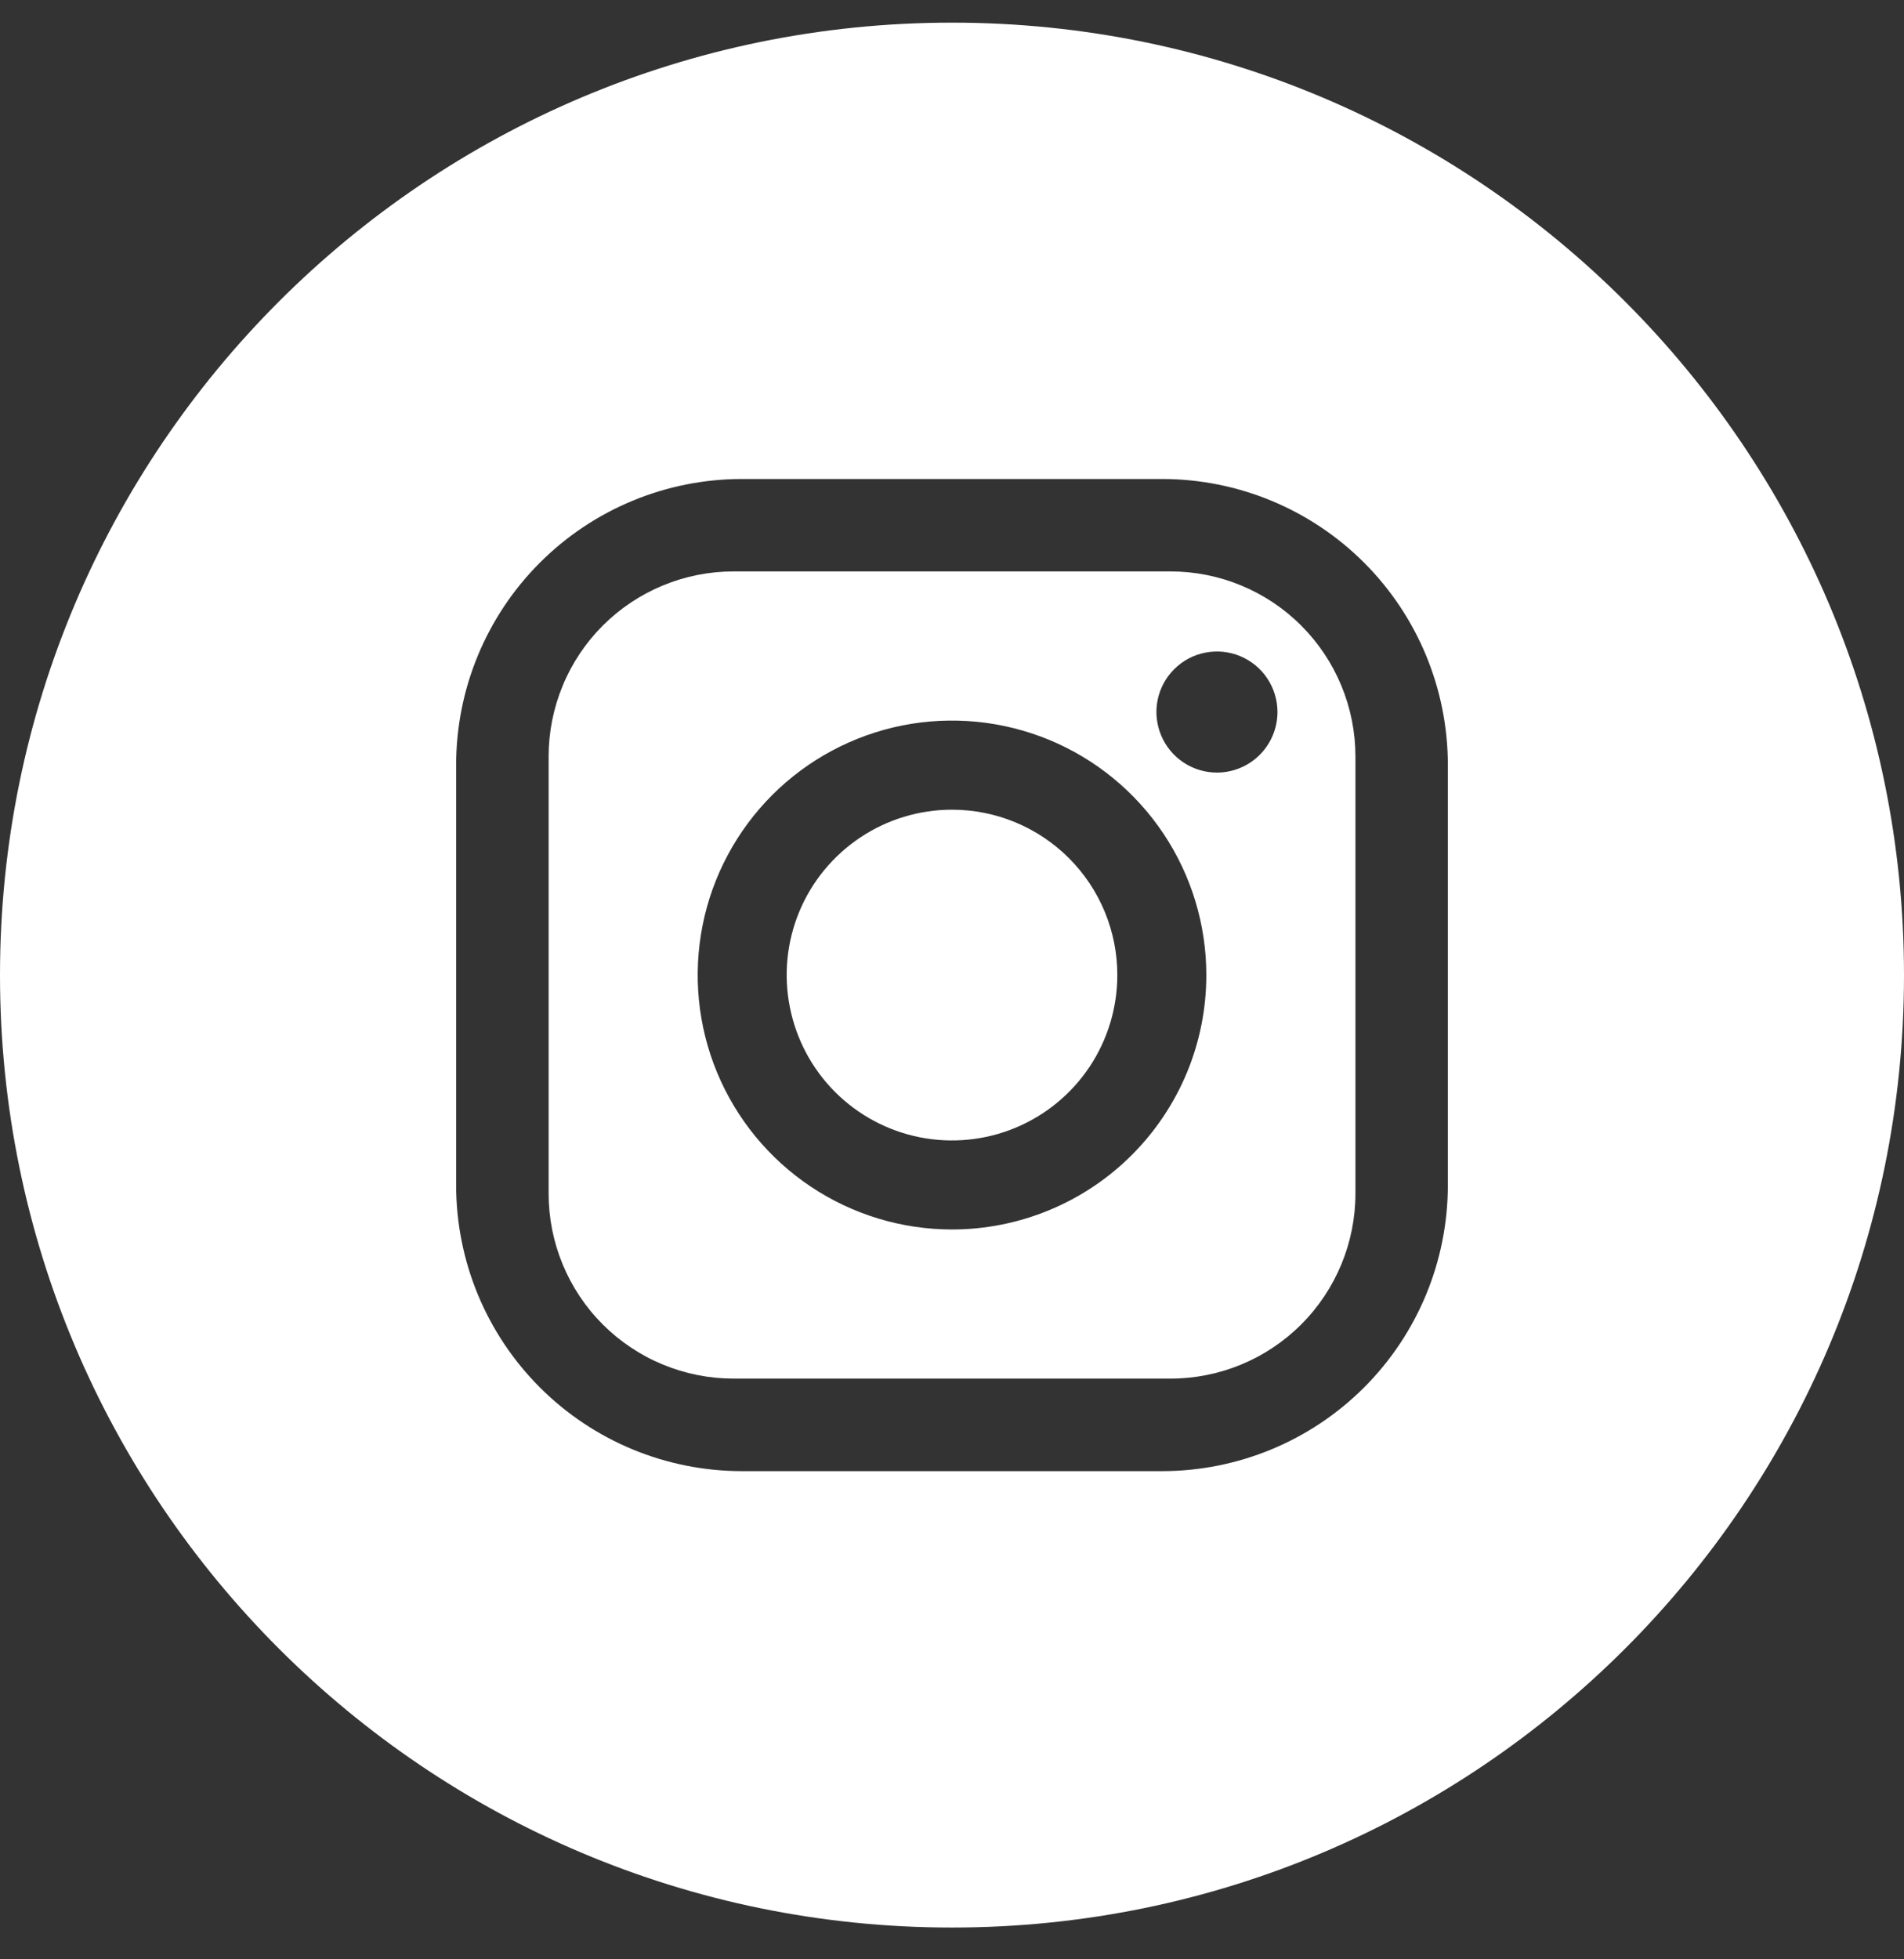 <svg width="35" height="36" viewBox="0 0 35 36" fill="none" xmlns="http://www.w3.org/2000/svg">
<rect x="0" y="0" width="35" height="36" fill="#333333" stroke="none"/>
<g clip-path="url(#clip0_231_1311)">
<path d="M21.517 10.499H13.484C13.037 10.499 12.595 10.587 12.183 10.758C11.771 10.929 11.396 11.179 11.08 11.495C10.765 11.81 10.514 12.185 10.344 12.598C10.173 13.01 10.085 13.452 10.085 13.898V21.931C10.085 22.833 10.443 23.697 11.08 24.335C11.396 24.65 11.771 24.901 12.183 25.071C12.595 25.242 13.037 25.33 13.484 25.33H21.517C22.418 25.33 23.283 24.972 23.92 24.334C24.557 23.697 24.916 22.833 24.916 21.931V13.898C24.916 13.452 24.828 13.01 24.657 12.598C24.486 12.185 24.236 11.811 23.92 11.495C23.605 11.179 23.23 10.929 22.817 10.758C22.405 10.587 21.963 10.499 21.517 10.499ZM17.5 22.59C16.576 22.59 15.672 22.316 14.903 21.802C14.134 21.288 13.535 20.558 13.181 19.704C12.827 18.85 12.735 17.91 12.915 17.003C13.095 16.096 13.541 15.263 14.194 14.609C14.848 13.955 15.681 13.51 16.588 13.329C17.495 13.149 18.435 13.242 19.289 13.595C20.144 13.949 20.874 14.549 21.387 15.317C21.901 16.086 22.175 16.99 22.175 17.915C22.175 18.529 22.055 19.137 21.82 19.704C21.585 20.271 21.24 20.787 20.806 21.221C20.372 21.655 19.857 21.999 19.289 22.234C18.722 22.469 18.114 22.59 17.5 22.59ZM22.37 14.195C22.15 14.195 21.935 14.13 21.752 14.007C21.569 13.885 21.427 13.711 21.343 13.508C21.259 13.305 21.236 13.081 21.279 12.865C21.322 12.65 21.428 12.451 21.584 12.296C21.739 12.14 21.938 12.034 22.153 11.992C22.369 11.949 22.593 11.971 22.796 12.055C22.999 12.139 23.173 12.281 23.295 12.464C23.417 12.647 23.483 12.862 23.483 13.082C23.483 13.377 23.365 13.66 23.157 13.869C22.948 14.078 22.665 14.195 22.37 14.195Z" fill="white"/>
<path d="M17.5 14.877C16.899 14.877 16.311 15.055 15.812 15.389C15.312 15.723 14.922 16.197 14.692 16.752C14.462 17.308 14.402 17.919 14.52 18.508C14.637 19.098 14.926 19.639 15.351 20.064C15.776 20.489 16.318 20.779 16.907 20.896C17.497 21.013 18.108 20.953 18.663 20.723C19.218 20.493 19.693 20.103 20.027 19.604C20.361 19.104 20.539 18.516 20.539 17.915C20.539 17.109 20.219 16.336 19.649 15.767C19.079 15.197 18.306 14.877 17.5 14.877Z" fill="white"/>
<path d="M17.5 0.416C7.835 0.416 0 8.251 0 17.916C0 27.581 7.835 35.416 17.5 35.416C27.165 35.416 35 27.581 35 17.916C35 8.251 27.165 0.416 17.5 0.416ZM26.615 21.778C26.614 23.171 26.061 24.507 25.076 25.492C24.091 26.477 22.755 27.03 21.362 27.03H13.638C12.245 27.03 10.909 26.477 9.924 25.492C8.939 24.507 8.385 23.171 8.385 21.778V14.053C8.385 12.66 8.939 11.324 9.924 10.339C10.909 9.354 12.245 8.801 13.638 8.801H21.362C22.755 8.801 24.091 9.354 25.076 10.339C26.061 11.324 26.614 12.66 26.615 14.053V21.778Z" fill="white"/>
</g>
<defs>
<clipPath id="clip0_231_1311">
<rect width="35" height="35" fill="white" transform="translate(0 0.416)"/>
</clipPath>
</defs>
</svg>
